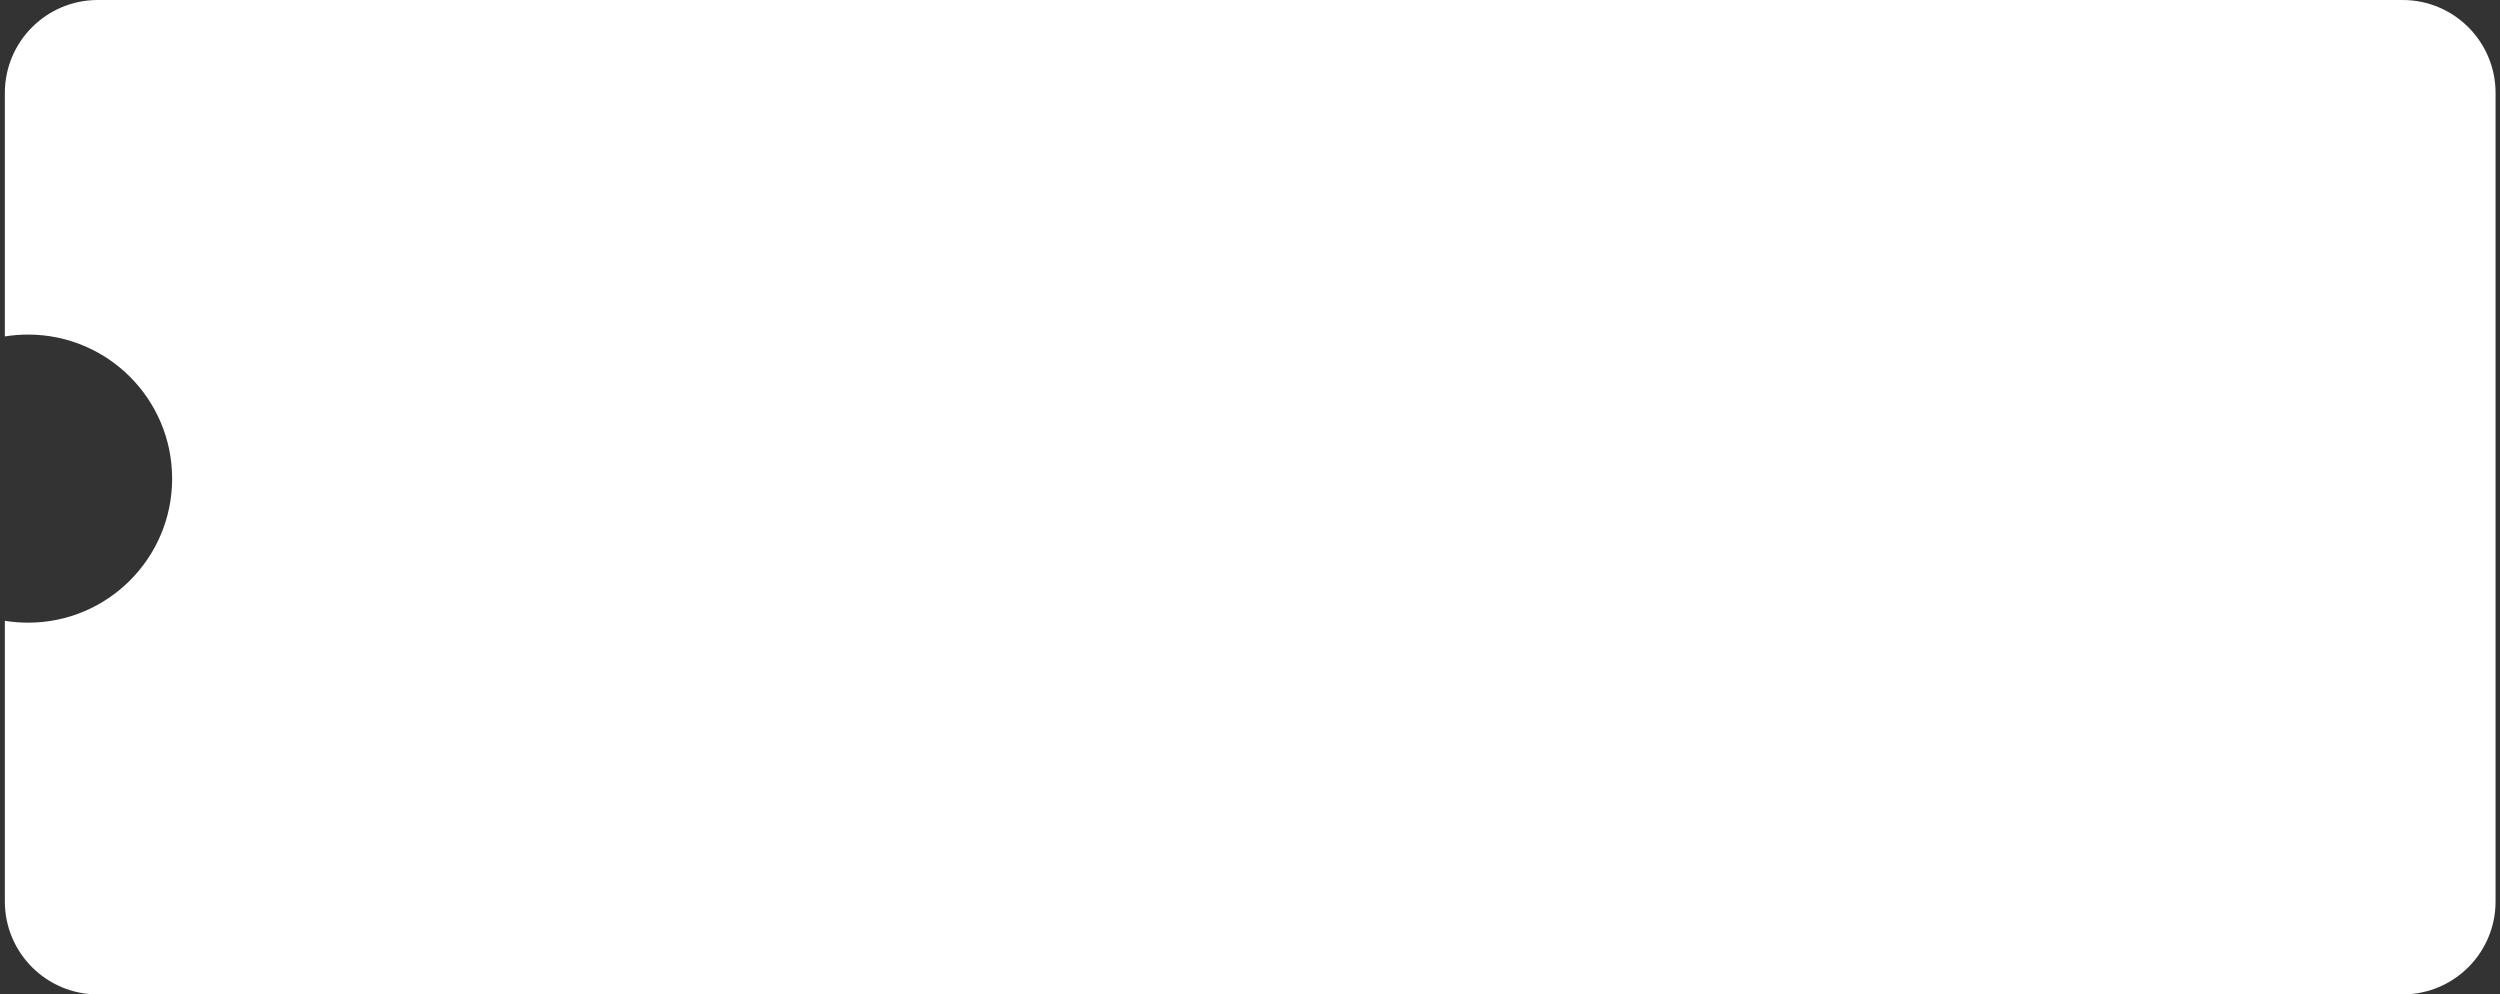 <?xml version="1.0" encoding="UTF-8"?> <svg xmlns="http://www.w3.org/2000/svg" width="269" height="107" viewBox="0 0 269 107" fill="none"><rect x="0" y="0" width="269" height="107" fill="#333333" stroke="none"/> <path fill-rule="evenodd" clip-rule="evenodd" d="M10.522 0C4.999 0 0.522 4.477 0.522 10V36.201C1.336 36.069 2.171 36 3.022 36C11.582 36 18.522 42.94 18.522 51.5C18.522 60.06 11.582 67 3.022 67C2.171 67 1.336 66.931 0.522 66.799V97C0.522 102.523 4.999 107 10.522 107H258.522C264.045 107 268.522 102.523 268.522 97V10C268.522 4.477 264.045 0 258.522 0H10.522Z" fill="white"></path> </svg> 